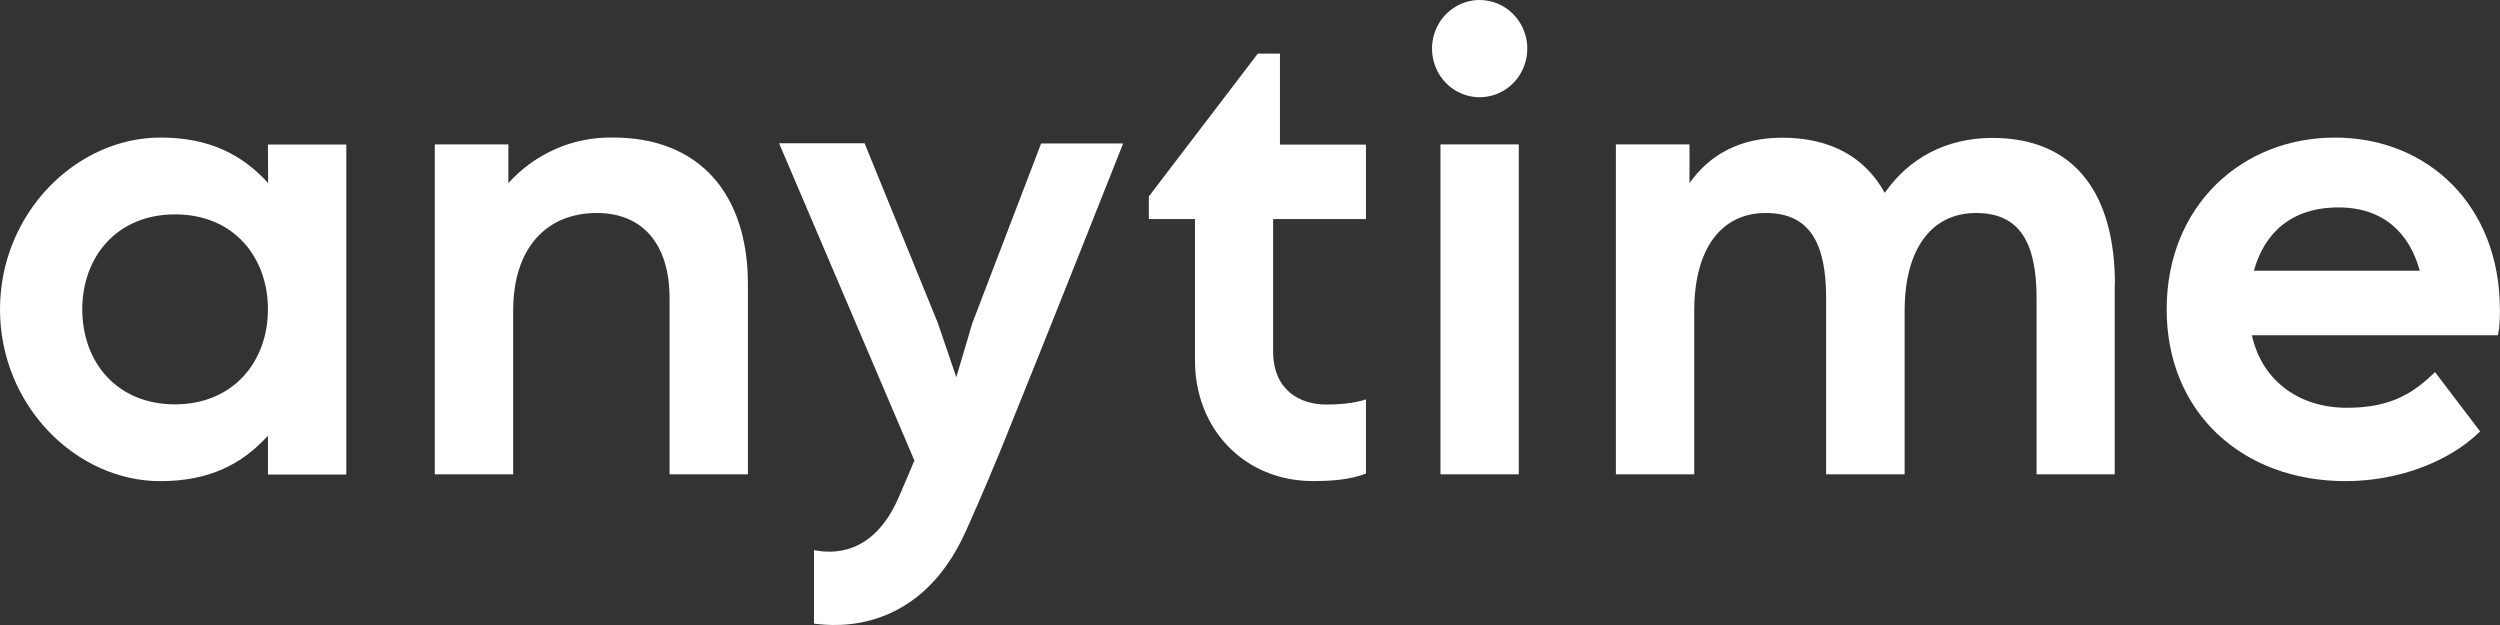 <svg width="96" height="24" viewBox="0 0 96 24" fill="none" xmlns="http://www.w3.org/2000/svg">
<rect x="0" y="0" width="96" height="24" fill="#333333" stroke="none"/>
<path d="M49.15 2.058H48.301L44.115 7.543V8.411H45.887V13.843C45.887 16.504 47.816 18.473 50.416 18.473C51.137 18.473 51.851 18.42 52.452 18.186V15.333C52.452 15.333 51.966 15.535 50.938 15.535C49.909 15.535 48.888 14.98 48.888 13.495V8.411H52.452V5.553H49.15V2.059V2.058ZM10.289 11.88C10.289 9.865 8.966 8.232 6.725 8.232C4.484 8.232 3.159 9.865 3.159 11.88C3.159 13.894 4.479 15.527 6.718 15.527C8.957 15.527 10.289 13.886 10.289 11.879V11.88ZM10.289 5.551H13.298V18.221H10.289V16.73C9.288 17.836 8.018 18.476 6.155 18.476C2.928 18.476 0 15.577 0 11.879C0 8.188 2.928 5.282 6.162 5.282C8.018 5.282 9.288 5.922 10.296 7.028L10.289 5.551ZM92.918 10.397C92.534 8.963 91.528 7.965 89.799 7.965C87.976 7.965 86.943 8.963 86.55 10.397H92.918ZM96 11.88C96 12.126 95.988 12.368 95.966 12.605L95.917 12.873H86.473C86.833 14.529 88.183 15.659 90.13 15.659C91.888 15.659 92.729 15.033 93.506 14.29L95.237 16.566C94.086 17.703 92.147 18.475 90.069 18.475C86.128 18.475 83.2 15.861 83.2 11.88C83.2 7.898 86.092 5.283 89.663 5.283C93.233 5.283 95.995 7.897 95.995 11.88H96ZM37.338 12.408L36.722 14.485L36.012 12.4L33.2 5.501H29.917L35.113 17.684C34.885 18.227 34.679 18.712 34.501 19.116C33.528 21.345 31.958 21.266 31.258 21.124V23.951C31.416 23.931 35.183 24.761 37.126 20.313C37.164 20.229 37.751 18.933 38.479 17.15C40.244 12.797 43.129 5.508 43.129 5.508H39.98L37.338 12.408ZM23.544 5.282C22.789 5.266 22.04 5.413 21.348 5.715C20.652 6.018 20.03 6.467 19.522 7.031V5.544H16.696V18.214H19.705V11.932C19.705 9.541 20.969 8.179 22.917 8.179C24.648 8.179 25.711 9.339 25.711 11.452V18.214H28.72V10.918C28.72 7.423 26.836 5.282 23.552 5.282H23.544V5.282ZM56.817 0C56.455 0 56.102 0.11 55.801 0.316C55.499 0.523 55.265 0.814 55.128 1.154C54.99 1.496 54.954 1.87 55.025 2.232C55.096 2.594 55.27 2.927 55.526 3.188C55.781 3.448 56.108 3.626 56.462 3.698C56.817 3.77 57.185 3.732 57.519 3.591C57.855 3.449 58.141 3.209 58.34 2.904C58.575 2.543 58.681 2.113 58.64 1.685C58.598 1.256 58.412 0.854 58.111 0.546C57.943 0.373 57.741 0.236 57.519 0.142C57.297 0.049 57.058 0 56.817 0ZM55.313 18.214H58.322V5.544H55.314V18.214H55.313ZM81.206 10.918V18.214H78.204V11.452C78.204 9.343 77.577 8.179 75.881 8.179C74.184 8.179 73.138 9.541 73.138 11.932V18.214H70.124V11.452C70.124 9.343 69.499 8.179 67.802 8.179C66.105 8.179 65.059 9.541 65.059 11.932V18.214H62.05V5.544H64.877V7.031C65.657 5.925 66.837 5.288 68.429 5.288C70.315 5.288 71.626 6.048 72.375 7.406C73.302 6.071 74.74 5.296 76.509 5.296C79.673 5.296 81.214 7.437 81.214 10.932" fill="white"/>
</svg>

